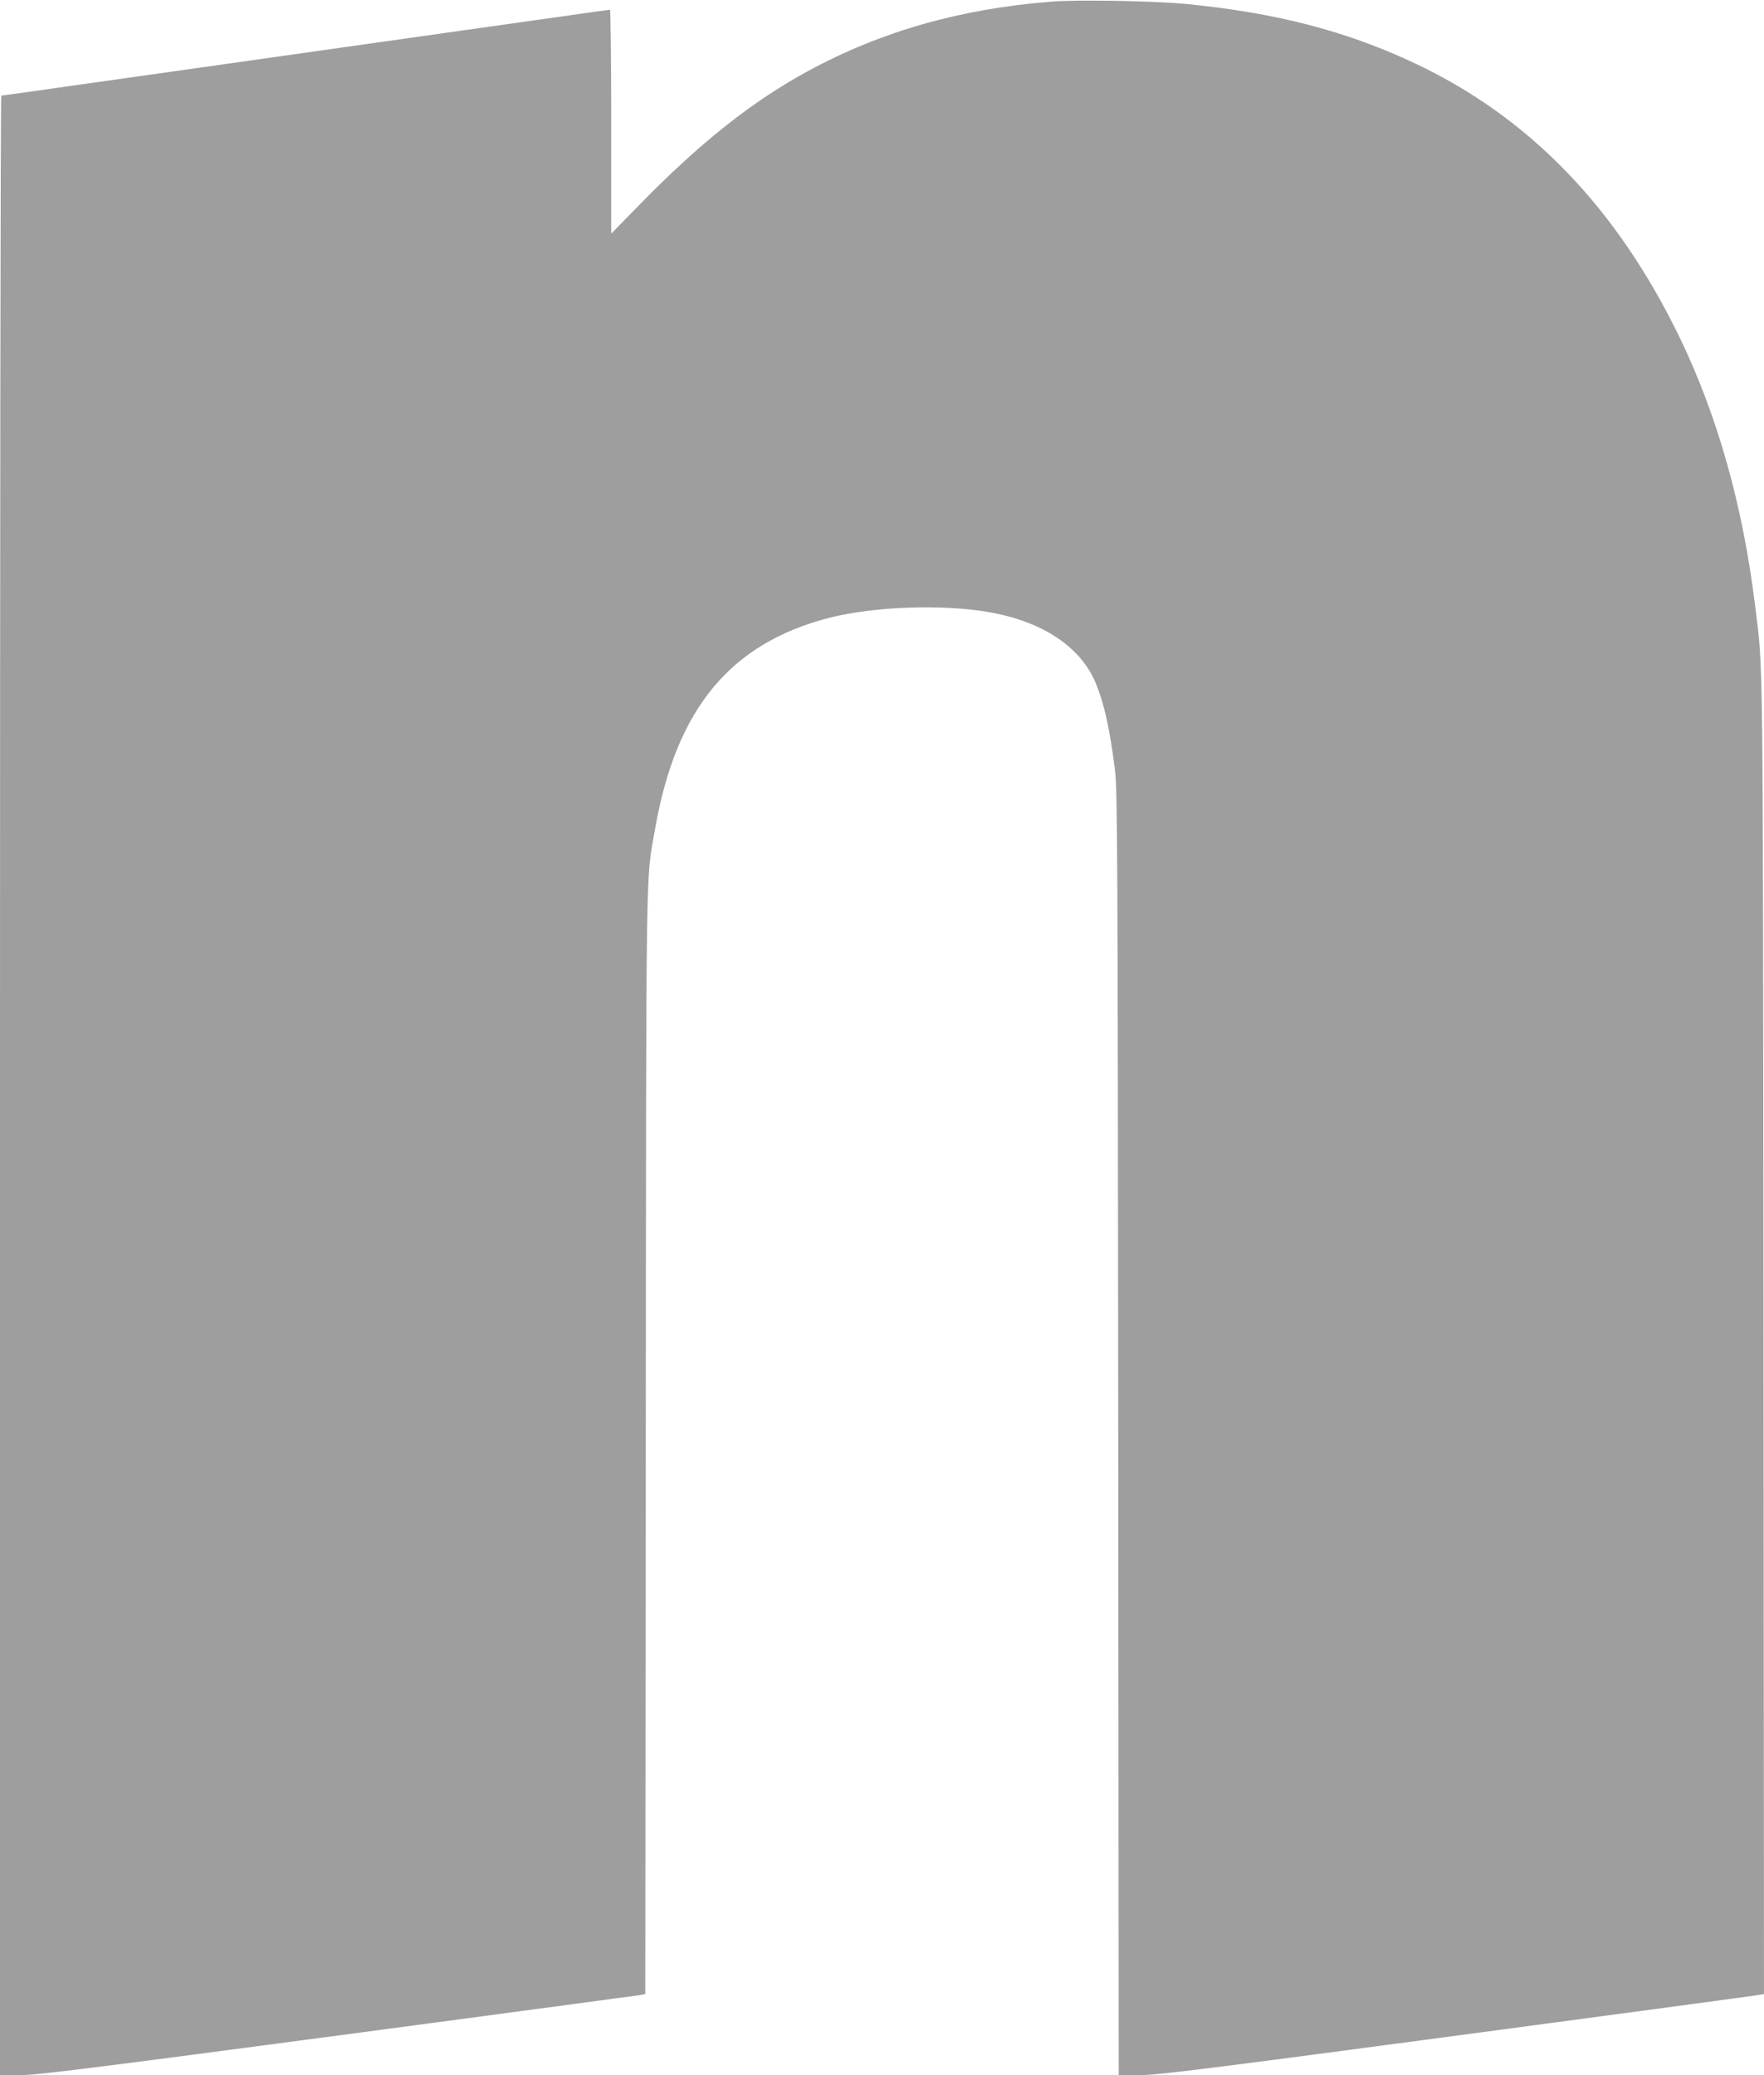 <?xml version="1.0" standalone="no"?>
<!DOCTYPE svg PUBLIC "-//W3C//DTD SVG 20010904//EN"
 "http://www.w3.org/TR/2001/REC-SVG-20010904/DTD/svg10.dtd">
<svg version="1.0" xmlns="http://www.w3.org/2000/svg"
 width="1088pt" height="1280pt" viewBox="0 0 1088 1280"
 preserveAspectRatio="xMidYMid meet">
<g transform="translate(0,1280) scale(0.1,-0.1)"
fill="#9e9e9e" stroke="none">
<path d="M6486 12790 c-561 -44 -1050 -183 -1500 -427 -345 -187 -669 -444
-1040 -824 l-176 -180 0 691 c0 379 -4 690 -8 690 -4 0 -149 -20 -322 -45
-173 -24 -826 -117 -1450 -205 -624 -88 -1324 -188 -1555 -220 -231 -33 -423
-60 -427 -60 -5 0 -8 -2747 -8 -6105 l0 -6105 123 0 c103 0 408 38 1967 245
1015 135 1855 248 1867 250 l23 5 3 3393 c3 3705 -1 3465 58 3797 130 740 464
1143 1077 1300 274 69 692 84 977 35 337 -58 573 -216 666 -445 51 -126 85
-282 116 -530 15 -124 17 -459 20 -4092 l3 -3958 127 0 c109 0 386 34 1968
245 1012 135 1850 248 1863 251 l22 4 -3 4053 c-4 4357 -1 4098 -52 4512 -75
614 -231 1168 -464 1651 -387 799 -922 1355 -1625 1689 -423 201 -862 316
-1416 370 -190 19 -673 28 -834 15z"/>
</g>
</svg>
